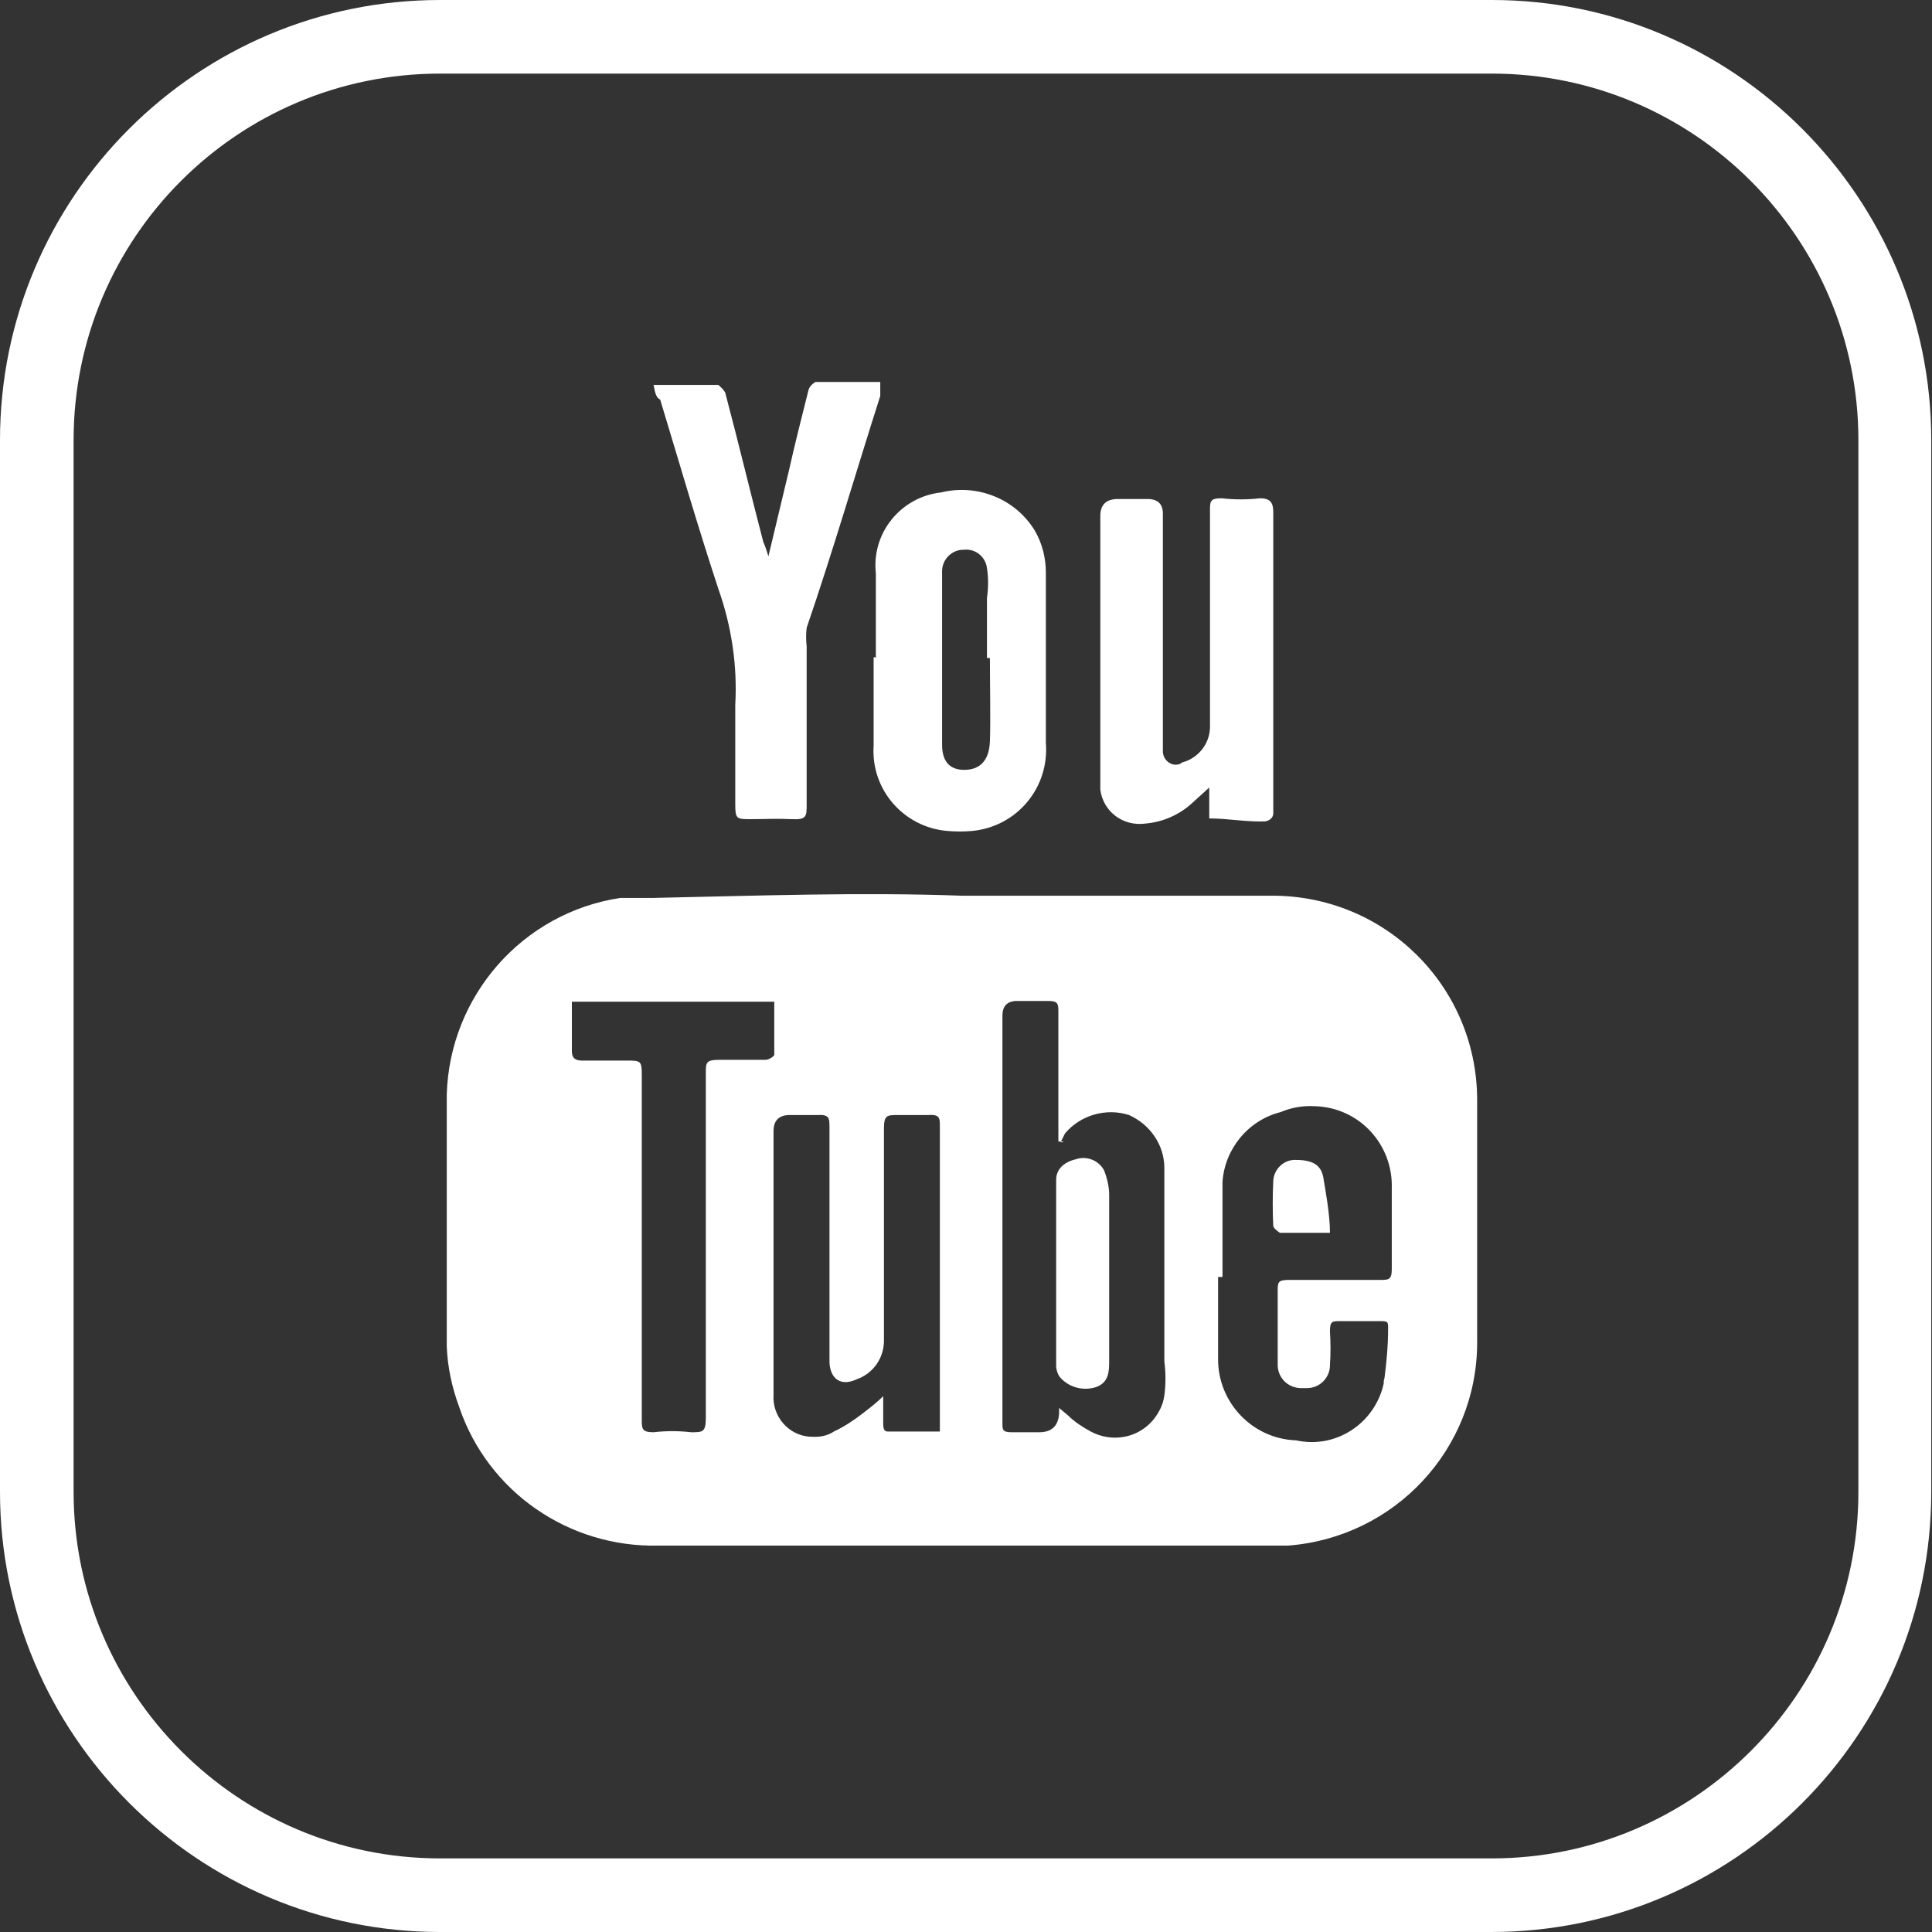 <?xml version="1.0" encoding="UTF-8"?><svg id="a" xmlns="http://www.w3.org/2000/svg" viewBox="0 0 26.25 26.25"><rect x="0" y="0" width="26.25" height="26.25" fill="#333333" stroke="none"/><path d="M13.07,12.17h4.2c1.54-.01,2.79,1.22,2.8,2.76,0,0,0,.01,0,.02v3.29c0,1.45-1.12,2.65-2.57,2.76h-8.55c-1.22.03-2.32-.73-2.71-1.88-.1-.27-.16-.55-.17-.83v-3.42c.04-1.34,1.03-2.47,2.36-2.67h.45c1.42-.03,2.81-.08,4.19-.03ZM14.45,15.51h-.07v-1.75c0-.12,0-.16-.14-.16h-.42q-.2,0-.2.2v5.54c0,.08,0,.12.12.12h.38q.25,0,.27-.25s0-.05,0-.08l.12.1c.09.09.2.16.31.22.34.18.75.06.93-.28,0,0,0,0,0,0,.04-.07.06-.14.07-.21.02-.15.02-.31,0-.46v-2.15c0-.16,0-.32,0-.48,0-.31-.19-.59-.48-.72-.31-.1-.66,0-.87.25-.02.04-.04.08-.06.12h.03ZM16.55,17.34h0v1.13c0,.59.47,1.08,1.06,1.1h0c.54.12,1.07-.23,1.19-.77,0-.02,0-.05.01-.07.03-.23.05-.45.05-.68,0-.09,0-.1-.11-.1h-.54c-.11,0-.14,0-.14.14.01.15.01.31,0,.46,0,.17-.14.31-.31.31h-.06c-.18.01-.33-.12-.34-.3,0,0,0,0,0-.01h0v-1c0-.13,0-.16.16-.16h1.24c.1,0,.15,0,.15-.14v-1.1c.02-.6-.44-1.1-1.04-1.12,0,0,0,0-.01,0-.16-.01-.32.02-.46.08-.44.11-.76.5-.79.95v1.29h-.06ZM12.77,19.45v-4.13c0-.14,0-.18-.17-.17h-.4c-.15,0-.19,0-.19.19v2.85c.01.25-.14.47-.37.55-.21.1-.36,0-.37-.23v-3.19c0-.13,0-.18-.17-.17h-.37q-.22,0-.22.22v3.58c-.02.29.2.55.49.57,0,0,.01,0,.02,0,.11.01.22-.01.31-.07.15-.07.28-.16.41-.26.09-.07.18-.14.26-.22v.38c0,.11.05.1.08.1h.69ZM7.77,13.61v.67c0,.1.05.13.14.13h.6c.2,0,.21,0,.21.21v4.67c0,.12,0,.17.16.17.17-.02.34-.02.51,0,.16,0,.2,0,.2-.2v-4.68c0-.14,0-.18.18-.18h.63c.05,0,.12-.05.12-.07v-.72h-2.75Z" fill="#fff"/><path d="M8.88,5.23h.88s.1.08.1.13c.18.68.34,1.35.51,2,.03.07.05.13.07.2l.28-1.17c.08-.36.17-.71.26-1.07.01-.06.05-.1.1-.13h.88c0,.06,0,.13,0,.19-.32,1-.64,2.1-1,3.15-.01.08-.01.17,0,.25v2.15c0,.16,0,.21-.2.2s-.37,0-.56,0-.21,0-.21-.2v-1.35c.03-.54-.05-1.07-.23-1.58-.28-.85-.53-1.71-.79-2.57-.06-.03-.07-.1-.09-.2Z" fill="#fff"/><path d="M11.9,8.94v-1.15c-.06-.55.34-1.04.89-1.1,0,0,0,0,0,0,.49-.12,1.01.09,1.27.52.1.17.15.37.15.57v2.31c.05.61-.39,1.14-1,1.2-.11.01-.23.01-.34,0-.59-.05-1.04-.56-1-1.16v-1.2h.02ZM13.41,8.94v-.82c.02-.13.02-.27,0-.4-.02-.16-.16-.27-.32-.25,0,0-.01,0-.02,0h0c-.15.01-.27.14-.27.29h0v2.36c0,.22.1.34.3.34s.34-.11.35-.39,0-.76,0-1.13h-.04Z" fill="#fff"/><path d="M16.43,11.12v-.42l-.22.2c-.18.17-.41.27-.65.29-.3.04-.57-.16-.61-.46,0,0,0,0,0,0,0-.02,0-.03,0-.05v-3.67q0-.23.24-.23h.4q.21,0,.21.2v3c0,.08,0,.15,0,.23,0,.09.07.17.16.18.03,0,.07,0,.1-.03.23-.06.39-.27.38-.51v-2.91c0-.13,0-.17.16-.17.17.02.35.02.52,0,.14,0,.18.06.18.19v4.09c0,.06-.05.1-.11.11-.26.01-.5-.04-.76-.04Z" fill="#fff"/><path d="M15.07,17.33v1.16c0,.14,0,.3-.19.36-.17.05-.36,0-.48-.14-.03-.04-.05-.1-.05-.15v-2.53c0-.14.1-.24.27-.28.15-.05.31.02.38.15.04.1.07.22.07.33v1.1Z" fill="#fff"/><path d="M18.07,16.75h-.68s-.08-.05-.09-.09c-.01-.21-.01-.41,0-.62.01-.16.15-.29.31-.28h0c.21,0,.34.06.37.24s.09.5.09.75Z" fill="#fff"/><path d="M20.27,26.25H5.98C2.68,26.25,0,23.56,0,20.27V5.98C0,2.68,2.68,0,5.98,0h14.29C23.56,0,26.24,2.68,26.24,5.98v14.29c0,3.3-2.68,5.98-5.98,5.98ZM5.98,1C3.23,1,1,3.23,1,5.98v14.29c0,2.74,2.23,4.98,4.98,4.98h14.29c2.74,0,4.98-2.23,4.98-4.98V5.98c0-2.74-2.23-4.98-4.98-4.98H5.98Z" fill="#fff"/></svg>